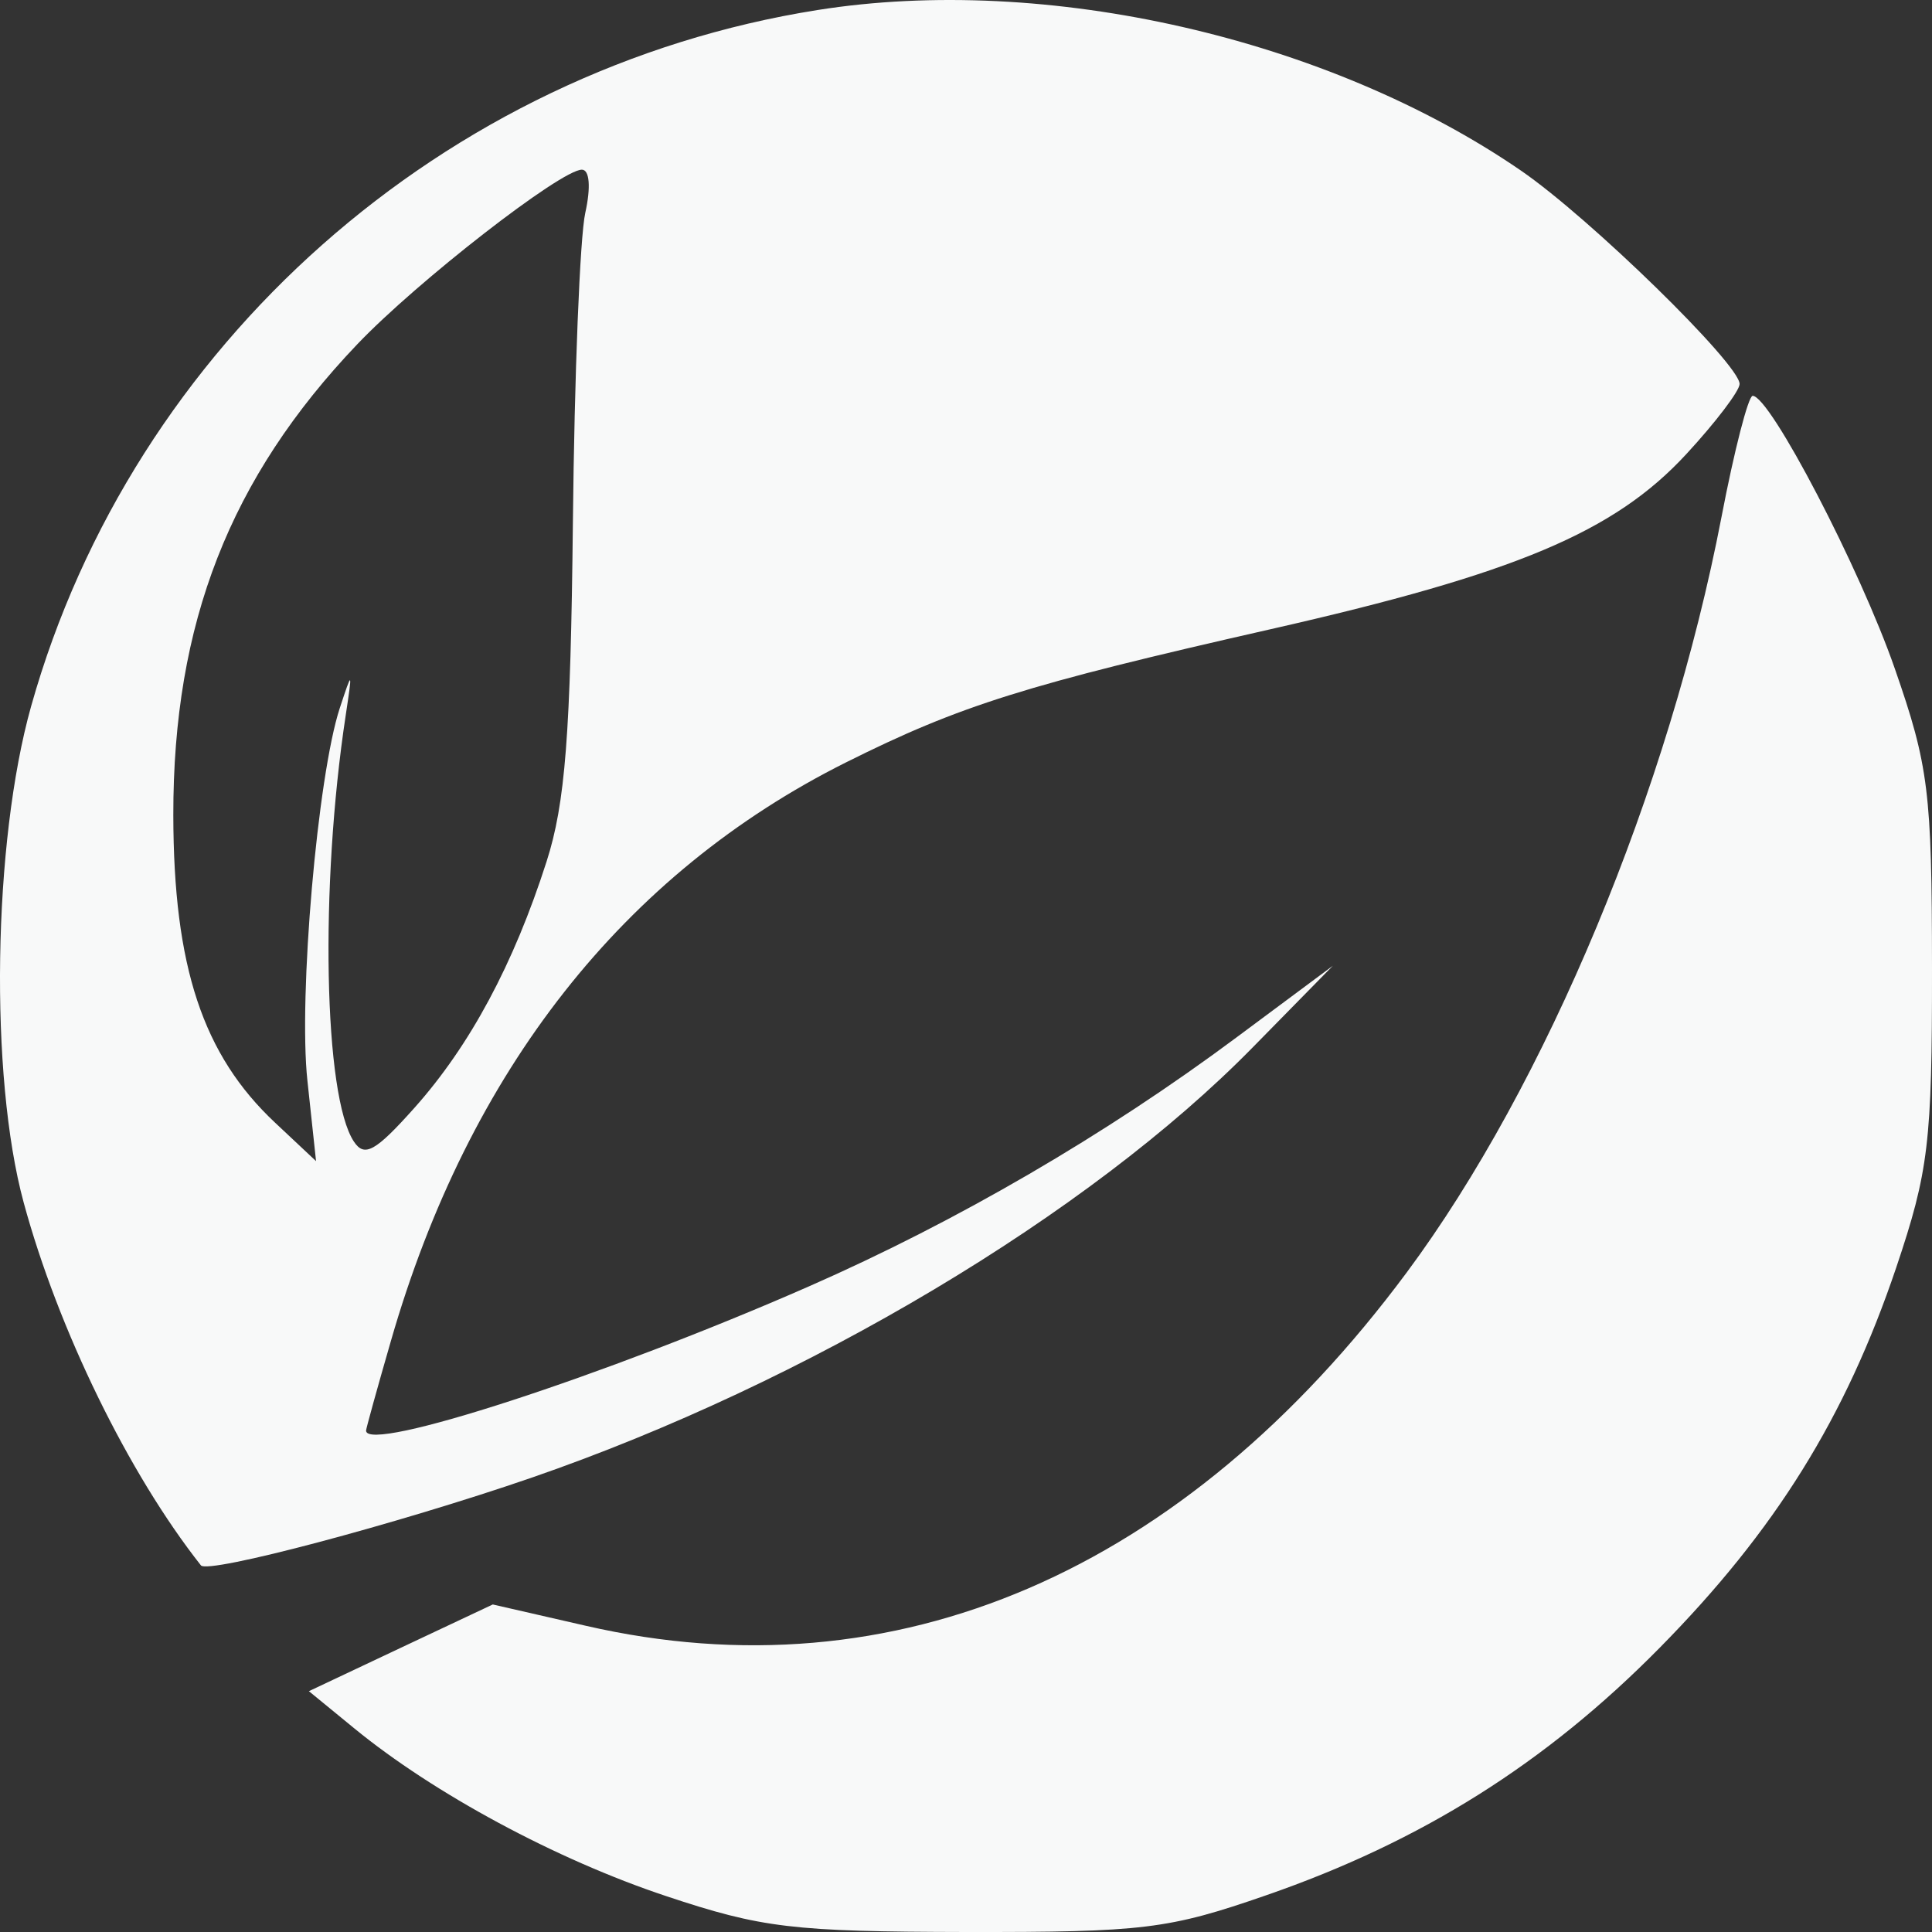<svg width="17" height="17" viewBox="0 0 17 17" fill="none" xmlns="http://www.w3.org/2000/svg">
<rect x="0" y="0" width="17" height="17" fill="#333333" stroke="none"/>
<path fill-rule="evenodd" clip-rule="evenodd" d="M7.195 0.088C3.906 0.609 1.169 3.031 0.274 6.214C-0.063 7.413 -0.094 9.467 0.208 10.58C0.511 11.697 1.131 12.967 1.768 13.774C1.829 13.852 3.492 13.411 4.676 13.003C7.096 12.168 9.583 10.685 11.024 9.215L11.728 8.498L10.882 9.127C9.727 9.987 8.419 10.748 7.116 11.32C5.328 12.105 3.221 12.791 3.221 12.588C3.221 12.572 3.319 12.216 3.44 11.798C4.125 9.419 5.489 7.686 7.445 6.708C8.448 6.207 9.027 6.025 11.178 5.537C13.338 5.047 14.204 4.682 14.837 3.997C15.095 3.718 15.307 3.439 15.307 3.379C15.307 3.204 13.989 1.917 13.383 1.501C11.685 0.335 9.207 -0.231 7.195 0.088ZM5.15 1.873C5.103 2.082 5.054 3.308 5.041 4.596C5.021 6.46 4.974 7.07 4.809 7.582C4.52 8.484 4.135 9.201 3.646 9.749C3.304 10.132 3.207 10.186 3.114 10.045C2.849 9.647 2.813 7.798 3.042 6.294C3.102 5.895 3.101 5.894 2.99 6.23C2.794 6.827 2.625 8.77 2.705 9.509L2.781 10.217L2.423 9.881C1.784 9.283 1.527 8.506 1.525 7.172C1.523 5.483 2.023 4.205 3.143 3.03C3.672 2.475 4.936 1.493 5.12 1.493C5.188 1.493 5.2 1.648 5.15 1.873ZM15.148 4.548C14.686 6.95 13.605 9.545 12.377 11.198C10.417 13.836 7.876 14.93 5.157 14.306L4.336 14.118L3.527 14.499L2.718 14.881L3.116 15.207C3.817 15.782 4.896 16.363 5.861 16.684C6.704 16.965 6.974 16.997 8.501 17C10.061 17.002 10.28 16.976 11.141 16.677C12.507 16.204 13.6 15.517 14.603 14.5C15.622 13.467 16.239 12.474 16.685 11.154C16.97 10.307 17.001 10.054 17 8.519C16.999 6.967 16.971 6.741 16.673 5.884C16.366 5 15.575 3.483 15.422 3.483C15.384 3.483 15.26 3.963 15.148 4.548Z" fill="#F8F9F9"/>
</svg>
